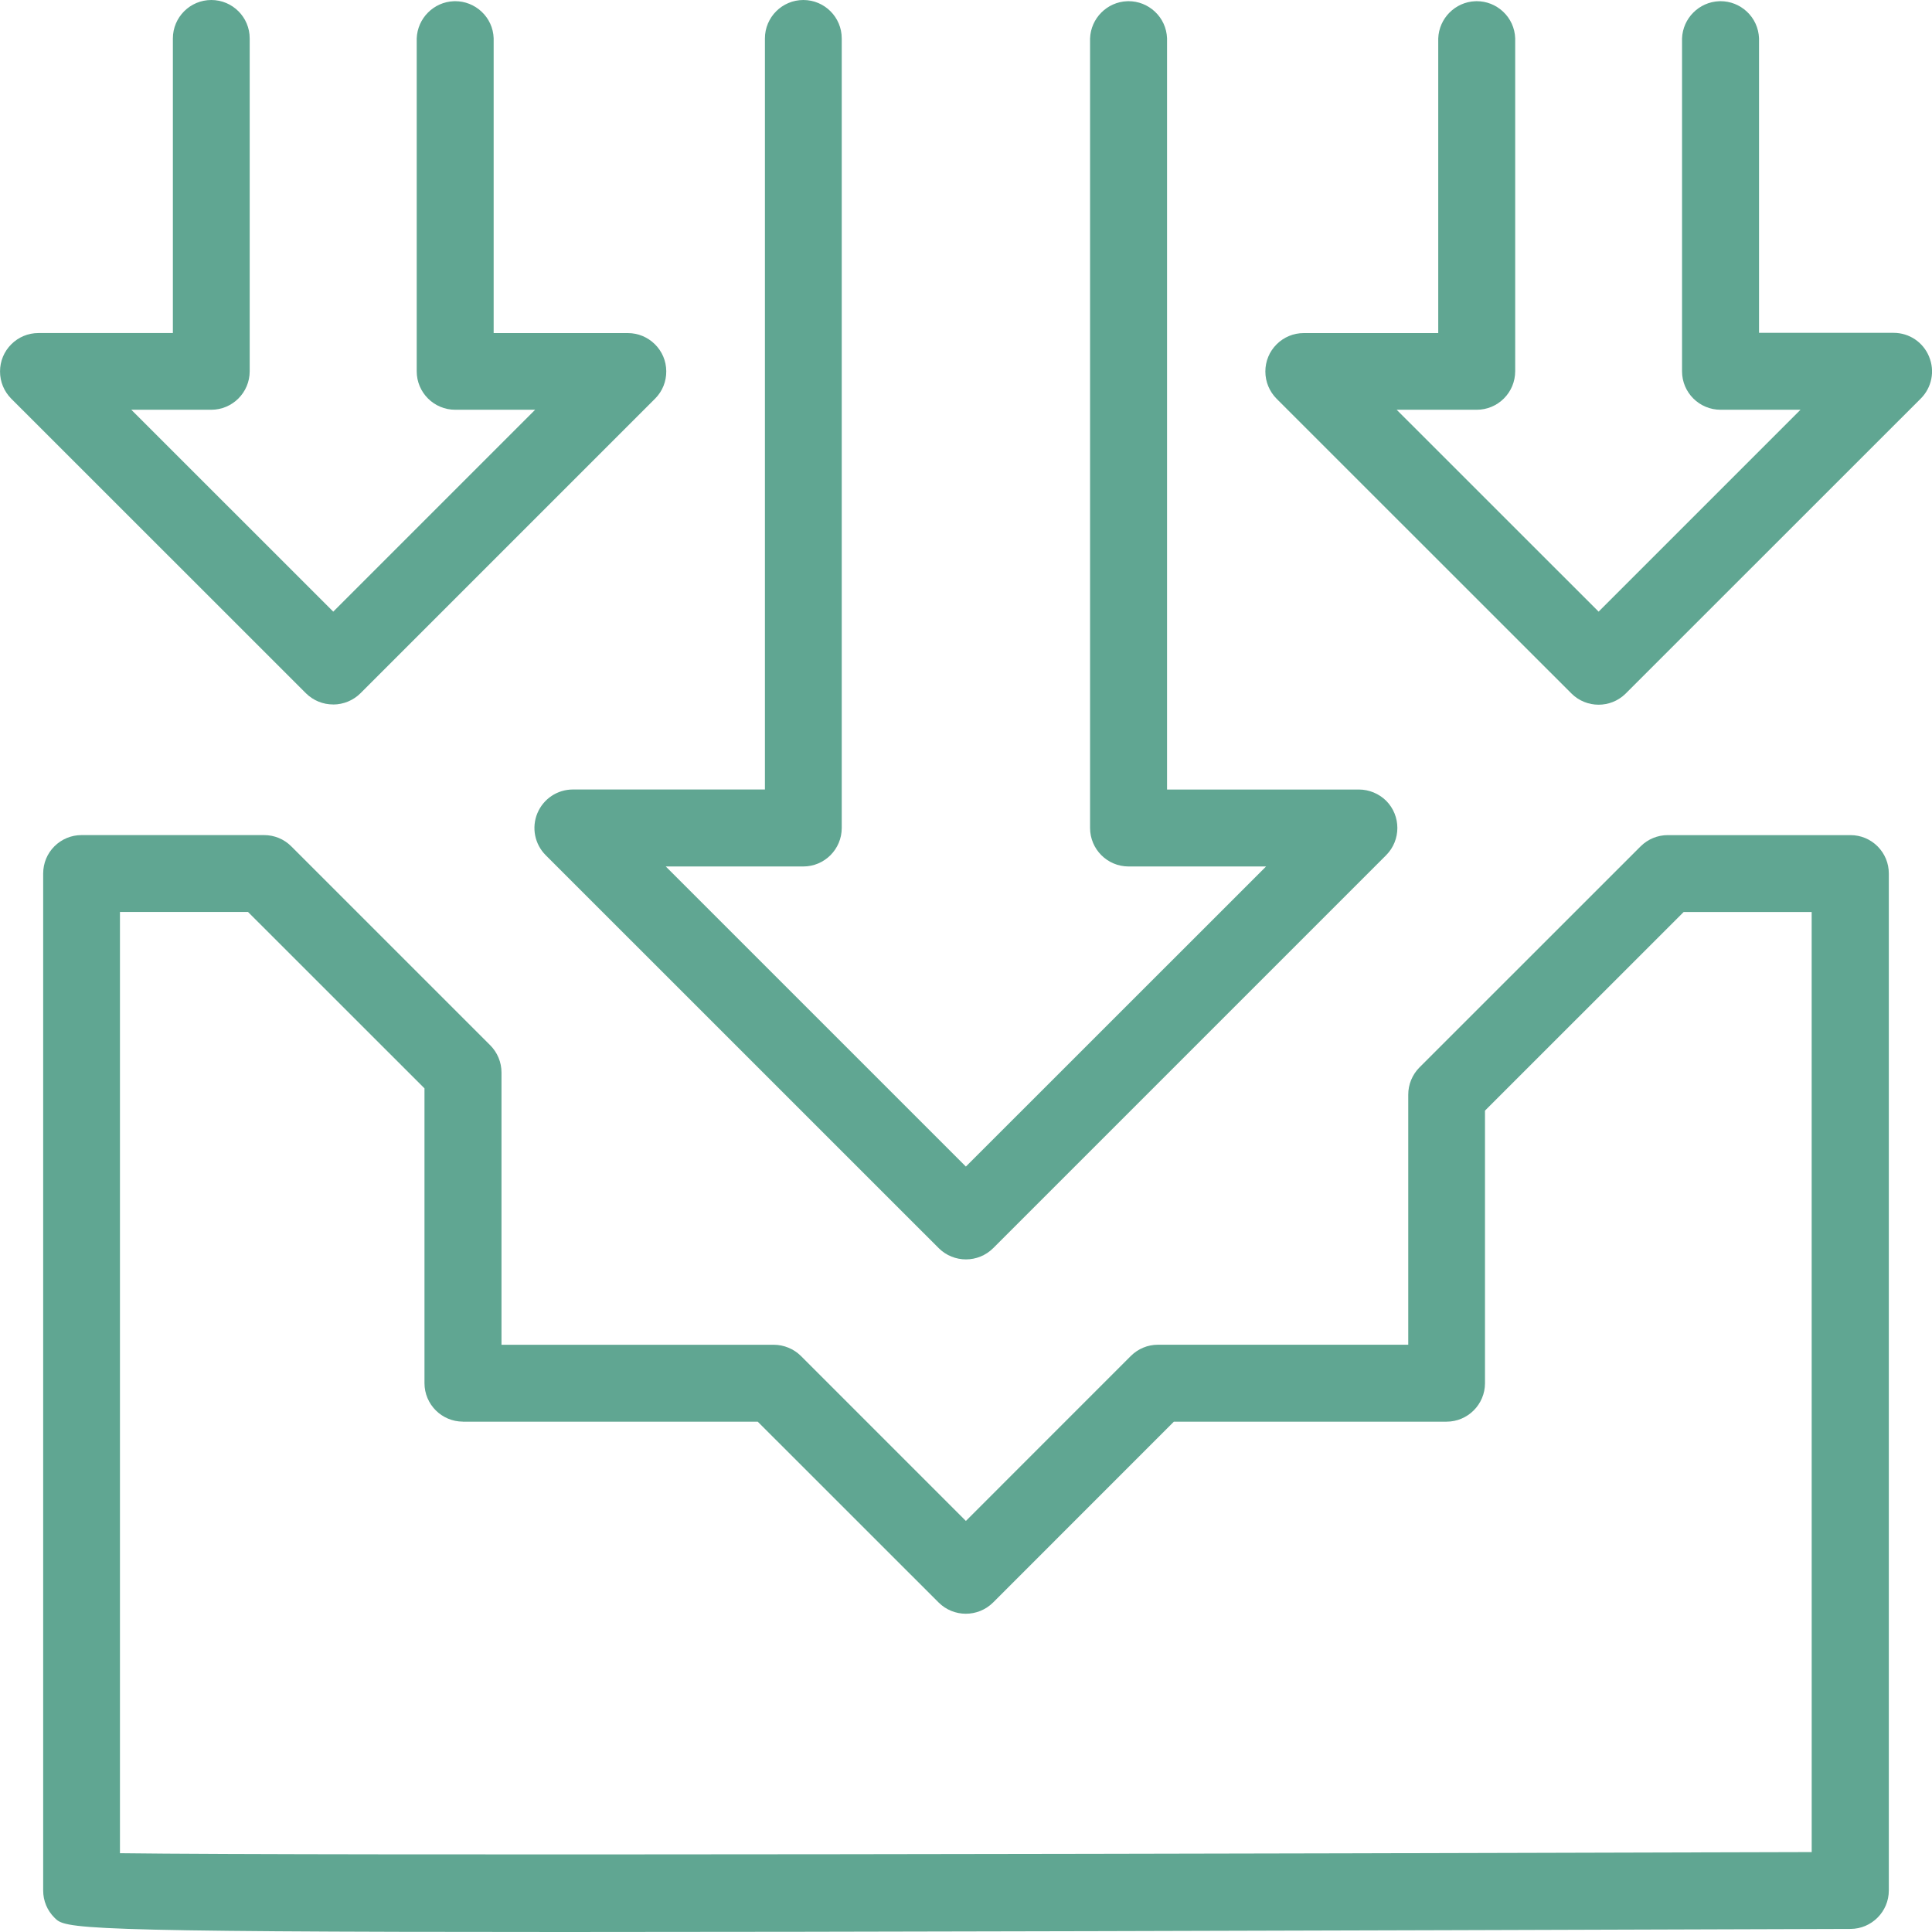 <?xml version="1.0" encoding="UTF-8"?>
<svg id="Ebene_1" data-name="Ebene 1" xmlns="http://www.w3.org/2000/svg" viewBox="0 0 56.693 56.693">
  <defs>
    <style>
      .cls-1 {
        fill: #60a692;
        stroke-width: 0px;
      }
    </style>
  </defs>
  <path class="cls-1" d="M15.768,23.865c-.174.423-.078.906.245,1.23l11.534,11.532c.22.219.509.329.798.329s.578-.11.799-.33l11.531-11.531c.439-.441.439-1.156.001-1.597-.211-.209-.502-.33-.8-.33h-5.63V1.123c-.012-.301-.139-.581-.361-.786-.211-.195-.482-.302-.768-.302-.014,0-.028.001-.043.001-.587.022-1.066.5-1.087,1.093v23.167c0,.622.505,1.129,1.128,1.13h4.037l-8.809,8.806-8.807-8.806h4.036c.622,0,1.128-.506,1.128-1.13V1.129C24.702.507,24.196 0,23.574 0s-1.128.506-1.128,1.128v22.039h-5.633c-.458,0-.868.273-1.044.697Z"/>
  <path class="cls-1" d="M56.606,10.462c-.175-.423-.583-.695-1.039-.695h-3.95V1.123c-.012-.301-.139-.581-.361-.786-.211-.195-.482-.302-.768-.302-.014,0-.028.001-.043.001-.587.023-1.066.5-1.087,1.093v9.767c0,.622.506,1.128,1.131,1.128h2.345l-5.924,5.924-5.926-5.924h2.349c.3,0,.583-.117.796-.329.214-.213.331-.496.333-.799V1.123c-.011-.301-.138-.58-.36-.786-.211-.195-.482-.302-.768-.302-.014,0-.028.001-.043.001-.587.022-1.066.5-1.087,1.093v8.645h-3.946c-.3,0-.583.117-.796.329-.214.213-.331.497-.331.798,0,.302.118.586.33.8l8.65,8.647c.22.221.51.331.799.331.281,0,.563-.105.78-.313l8.668-8.665c.329-.325.427-.812.248-1.238Z"/>
  <path class="cls-1" d="M9.776,20.673h.005c.297,0,.587-.121.798-.331l8.649-8.649c.212-.215.326-.5.323-.801-.002-.301-.122-.583-.337-.794-.212-.207-.49-.323-.785-.324h-3.943V1.123c-.011-.301-.138-.581-.36-.786-.211-.195-.482-.302-.768-.302-.014,0-.028.001-.043.001-.587.022-1.066.5-1.087,1.093v9.767c0,.622.506,1.128,1.129,1.128h2.346l-5.924,5.924-5.926-5.924h2.346c.621,0,1.127-.505,1.128-1.128V1.129C7.329.507,6.823 0,6.201 0s-1.128.506-1.128,1.128v8.645H1.127c-.3,0-.582.117-.795.329C.118,10.315.001,10.599.001,10.899c-.001.302.117.586.33.801l8.651,8.648c.213.209.495.324.794.324Z"/>
  <path class="cls-1" d="M54.3,24.506h-5.361c-.299,0-.581.117-.795.328l-6.491,6.489c-.211.212-.33.502-.329.799v7.338h-7.345c-.299,0-.581.117-.795.329l-4.841,4.842-4.84-4.841c-.211-.209-.501-.329-.799-.329h-7.988v-7.989c0-.301-.118-.585-.33-.799l-5.84-5.839c-.213-.213-.497-.329-.798-.329H2.393c-.3,0-.582.117-.795.328-.214.213-.33.496-.331.8v29.842c0,.304.119.588.334.801.312.312.417.417,14.922.417,8.151,0,20.998-.036,37.78-.09.619-.002,1.123-.509,1.123-1.128v-29.841c.001-.301-.117-.584-.329-.798-.213-.213-.496-.33-.796-.33ZM13.584,41.719h8.652l5.307,5.305c.439.438,1.152.442,1.598.001l5.305-5.307h8.001c.623,0,1.129-.506,1.129-1.129v-7.999l5.83-5.828h3.756l.001,27.586c-15.889.049-43.921.109-49.643.033v-27.62h3.758l5.178,5.176v8.651c0,.622.505,1.128,1.128,1.129Z"/>
</svg>